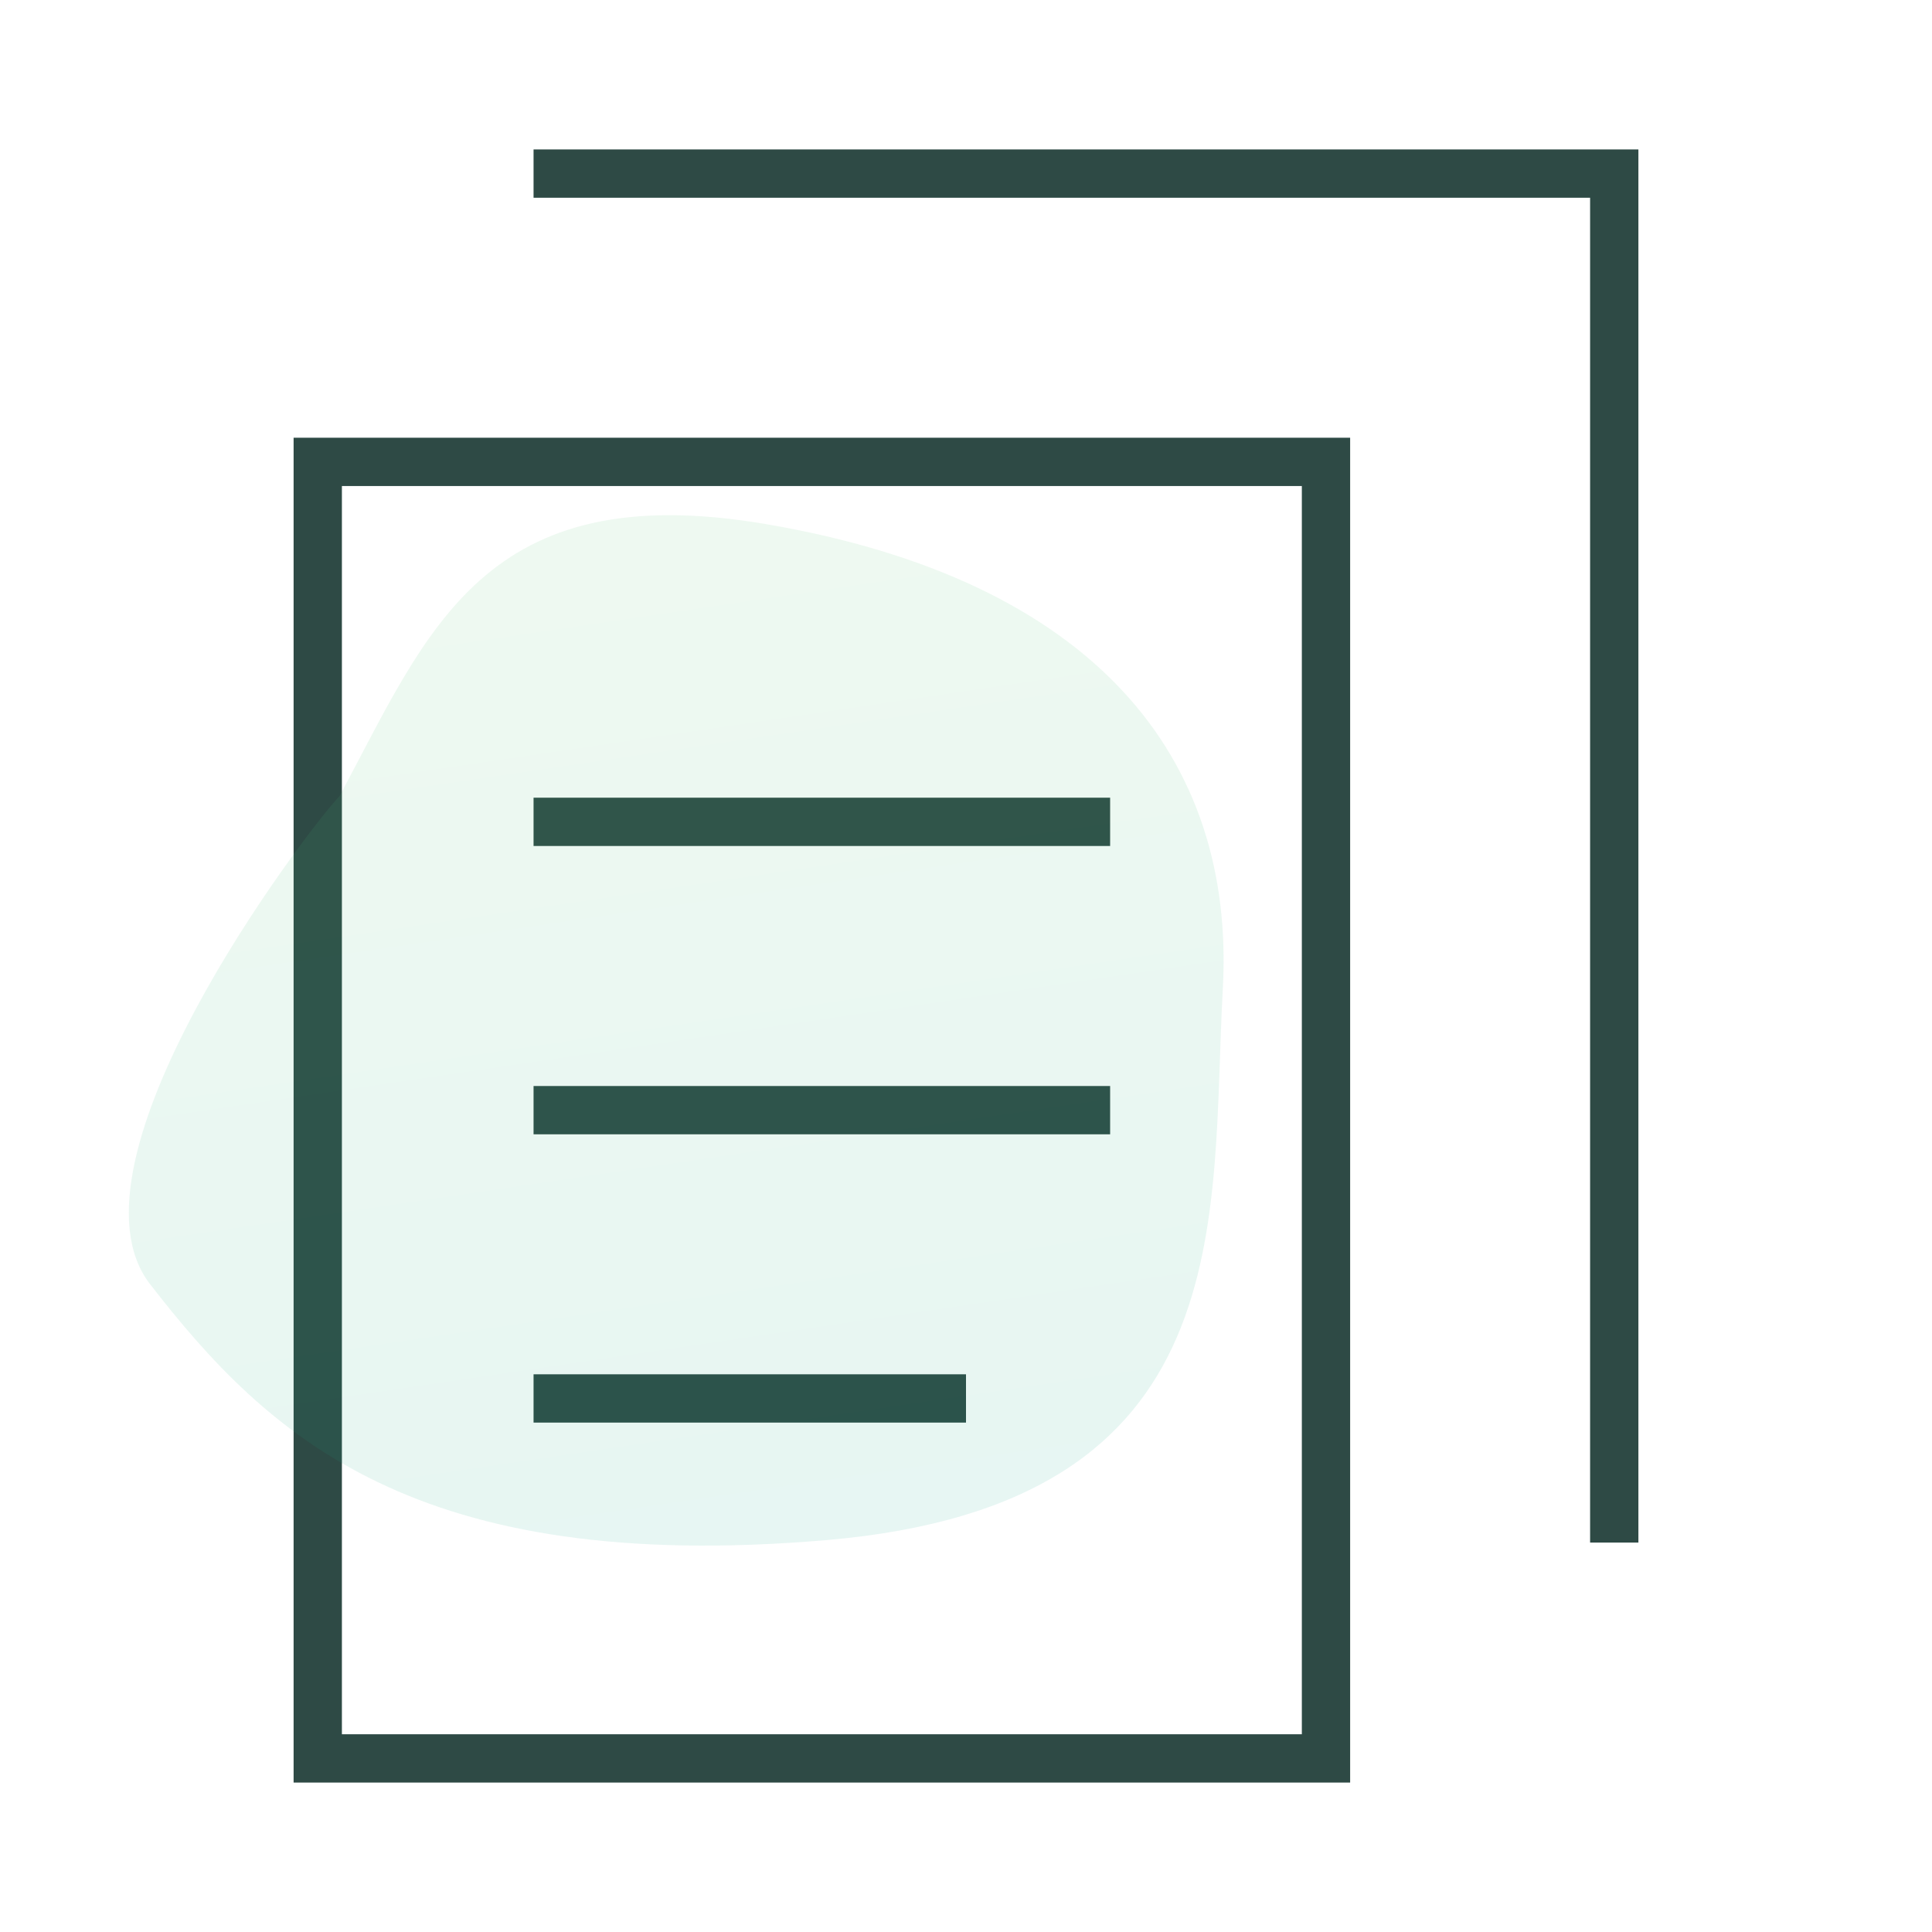 <svg width="60" height="60" viewBox="0 0 60 60" fill="none" xmlns="http://www.w3.org/2000/svg">
<path d="M41.18 21.047V54.609H9.868V14.344H41.18V21.047Z" stroke="#2E4A45" stroke-width="1.5" stroke-miterlimit="10"/>
<path d="M16.57 34.477H34.476" stroke="#2E4A45" stroke-width="1.5" stroke-miterlimit="10"/>
<path d="M16.57 25.523H34.476" stroke="#2E4A45" stroke-width="1.5" stroke-miterlimit="10"/>
<path d="M16.57 43.43H30" stroke="#2E4A45" stroke-width="1.5" stroke-miterlimit="10"/>
<path d="M50.132 47.906V12.094V5.391H16.57" stroke="#2E4A45" stroke-width="1.5" stroke-miterlimit="10"/>
<path opacity="0.1" d="M23.784 16.276C15.026 14.784 13.305 19.581 10.547 24.72C9.395 25.951 1.732 36.107 4.664 39.886C8.31 44.585 12.875 48.921 25.655 47.83C38.663 46.719 37.581 37.863 37.976 30.702C38.37 23.541 34.01 18.018 23.784 16.276Z" fill="url(#paint0_linear_1294_593)"/>
<defs>
<linearGradient id="paint0_linear_1294_593" x1="24.568" y1="48" x2="19.743" y2="15.331" gradientUnits="userSpaceOnUse">
<stop stop-color="#10A888"/>
<stop offset="1" stop-color="#5ECB76"/>
</linearGradient>
</defs>
</svg>
